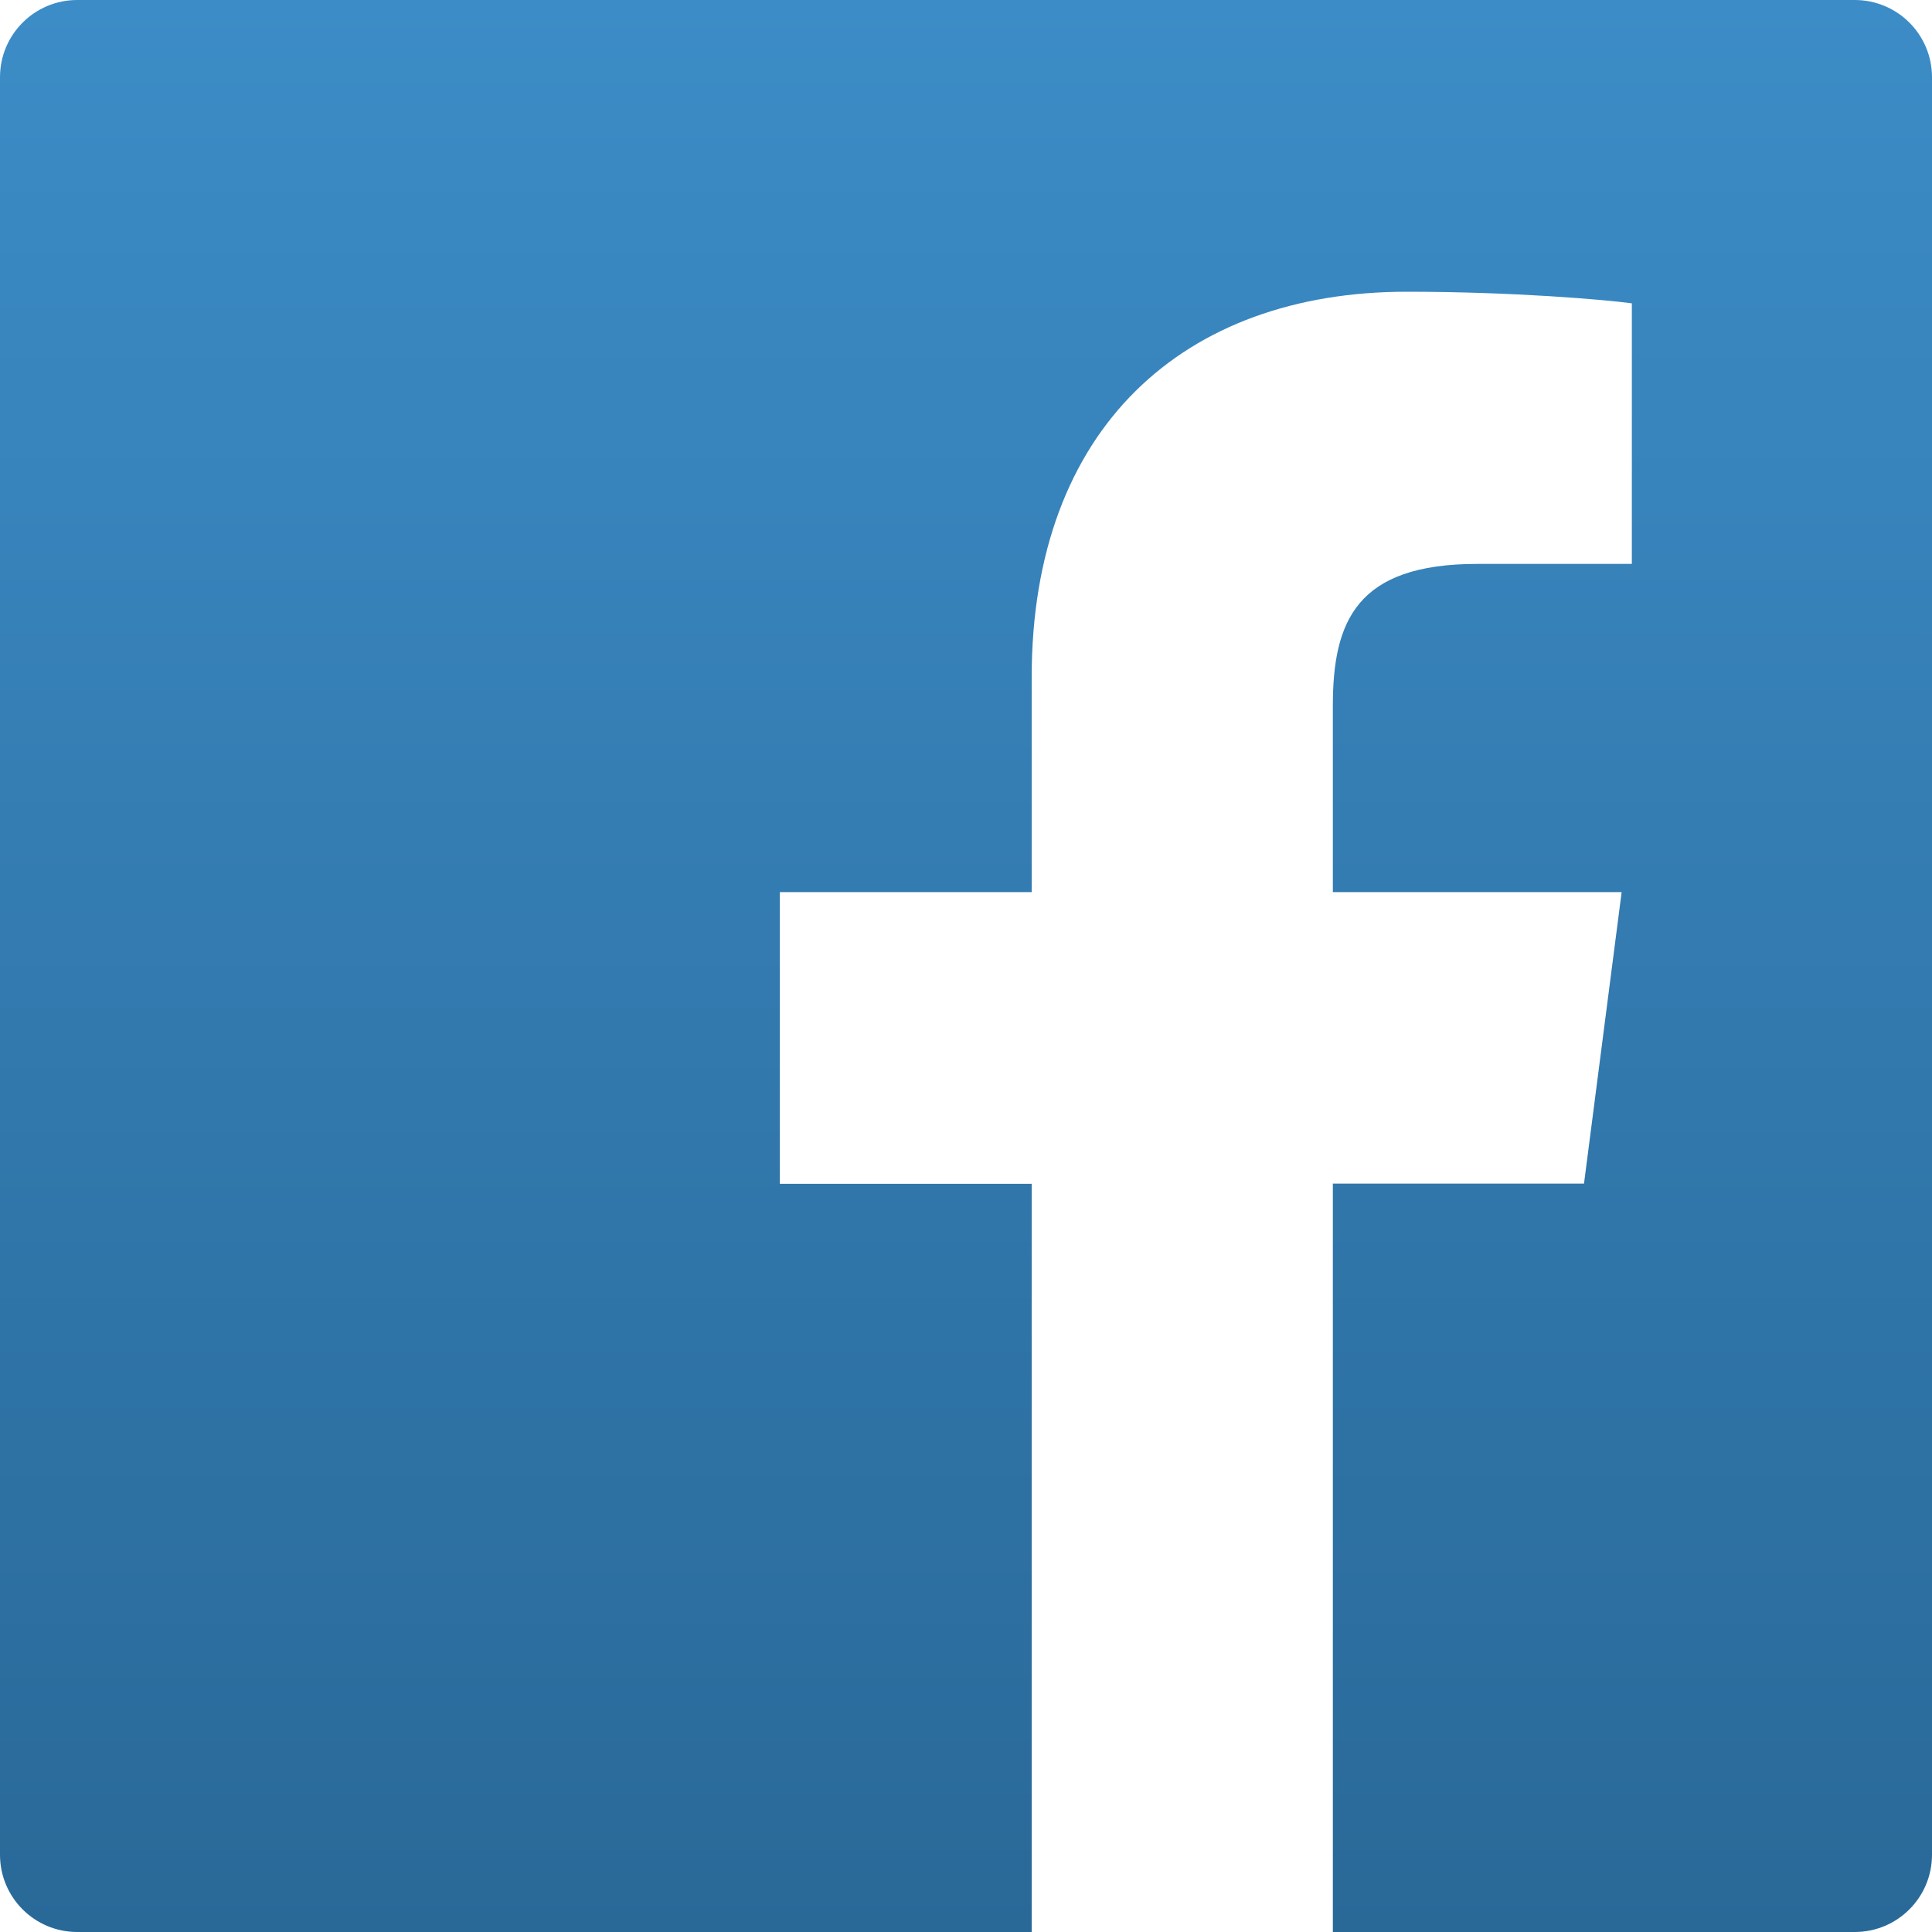 <svg width="25" height="25" viewBox="0 0 25 25" fill="none" xmlns="http://www.w3.org/2000/svg">
<path d="M24 0H1C0.447 0 0 0.447 0 1V24C0 24.553 0.447 25 1 25H24C24.553 25 25 24.553 25 24V1C25 0.447 24.553 0 24 0ZM21.113 7.297H19.116C17.55 7.297 17.247 8.041 17.247 9.134V11.544H20.984L20.497 15.316H17.247V25H13.35V15.319H10.091V11.544H13.35V8.762C13.35 5.534 15.322 3.775 18.203 3.775C19.584 3.775 20.769 3.878 21.116 3.925V7.297H21.113Z" fill="url(#paint0_linear_180_1264)"/>
<defs>
<linearGradient id="paint0_linear_180_1264" x1="12.5" y1="0" x2="12.5" y2="25" gradientUnits="userSpaceOnUse">
<stop stop-color="#3C8CC7"/>
<stop offset="1" stop-color="#296998"/>
</linearGradient>
</defs>
</svg>
